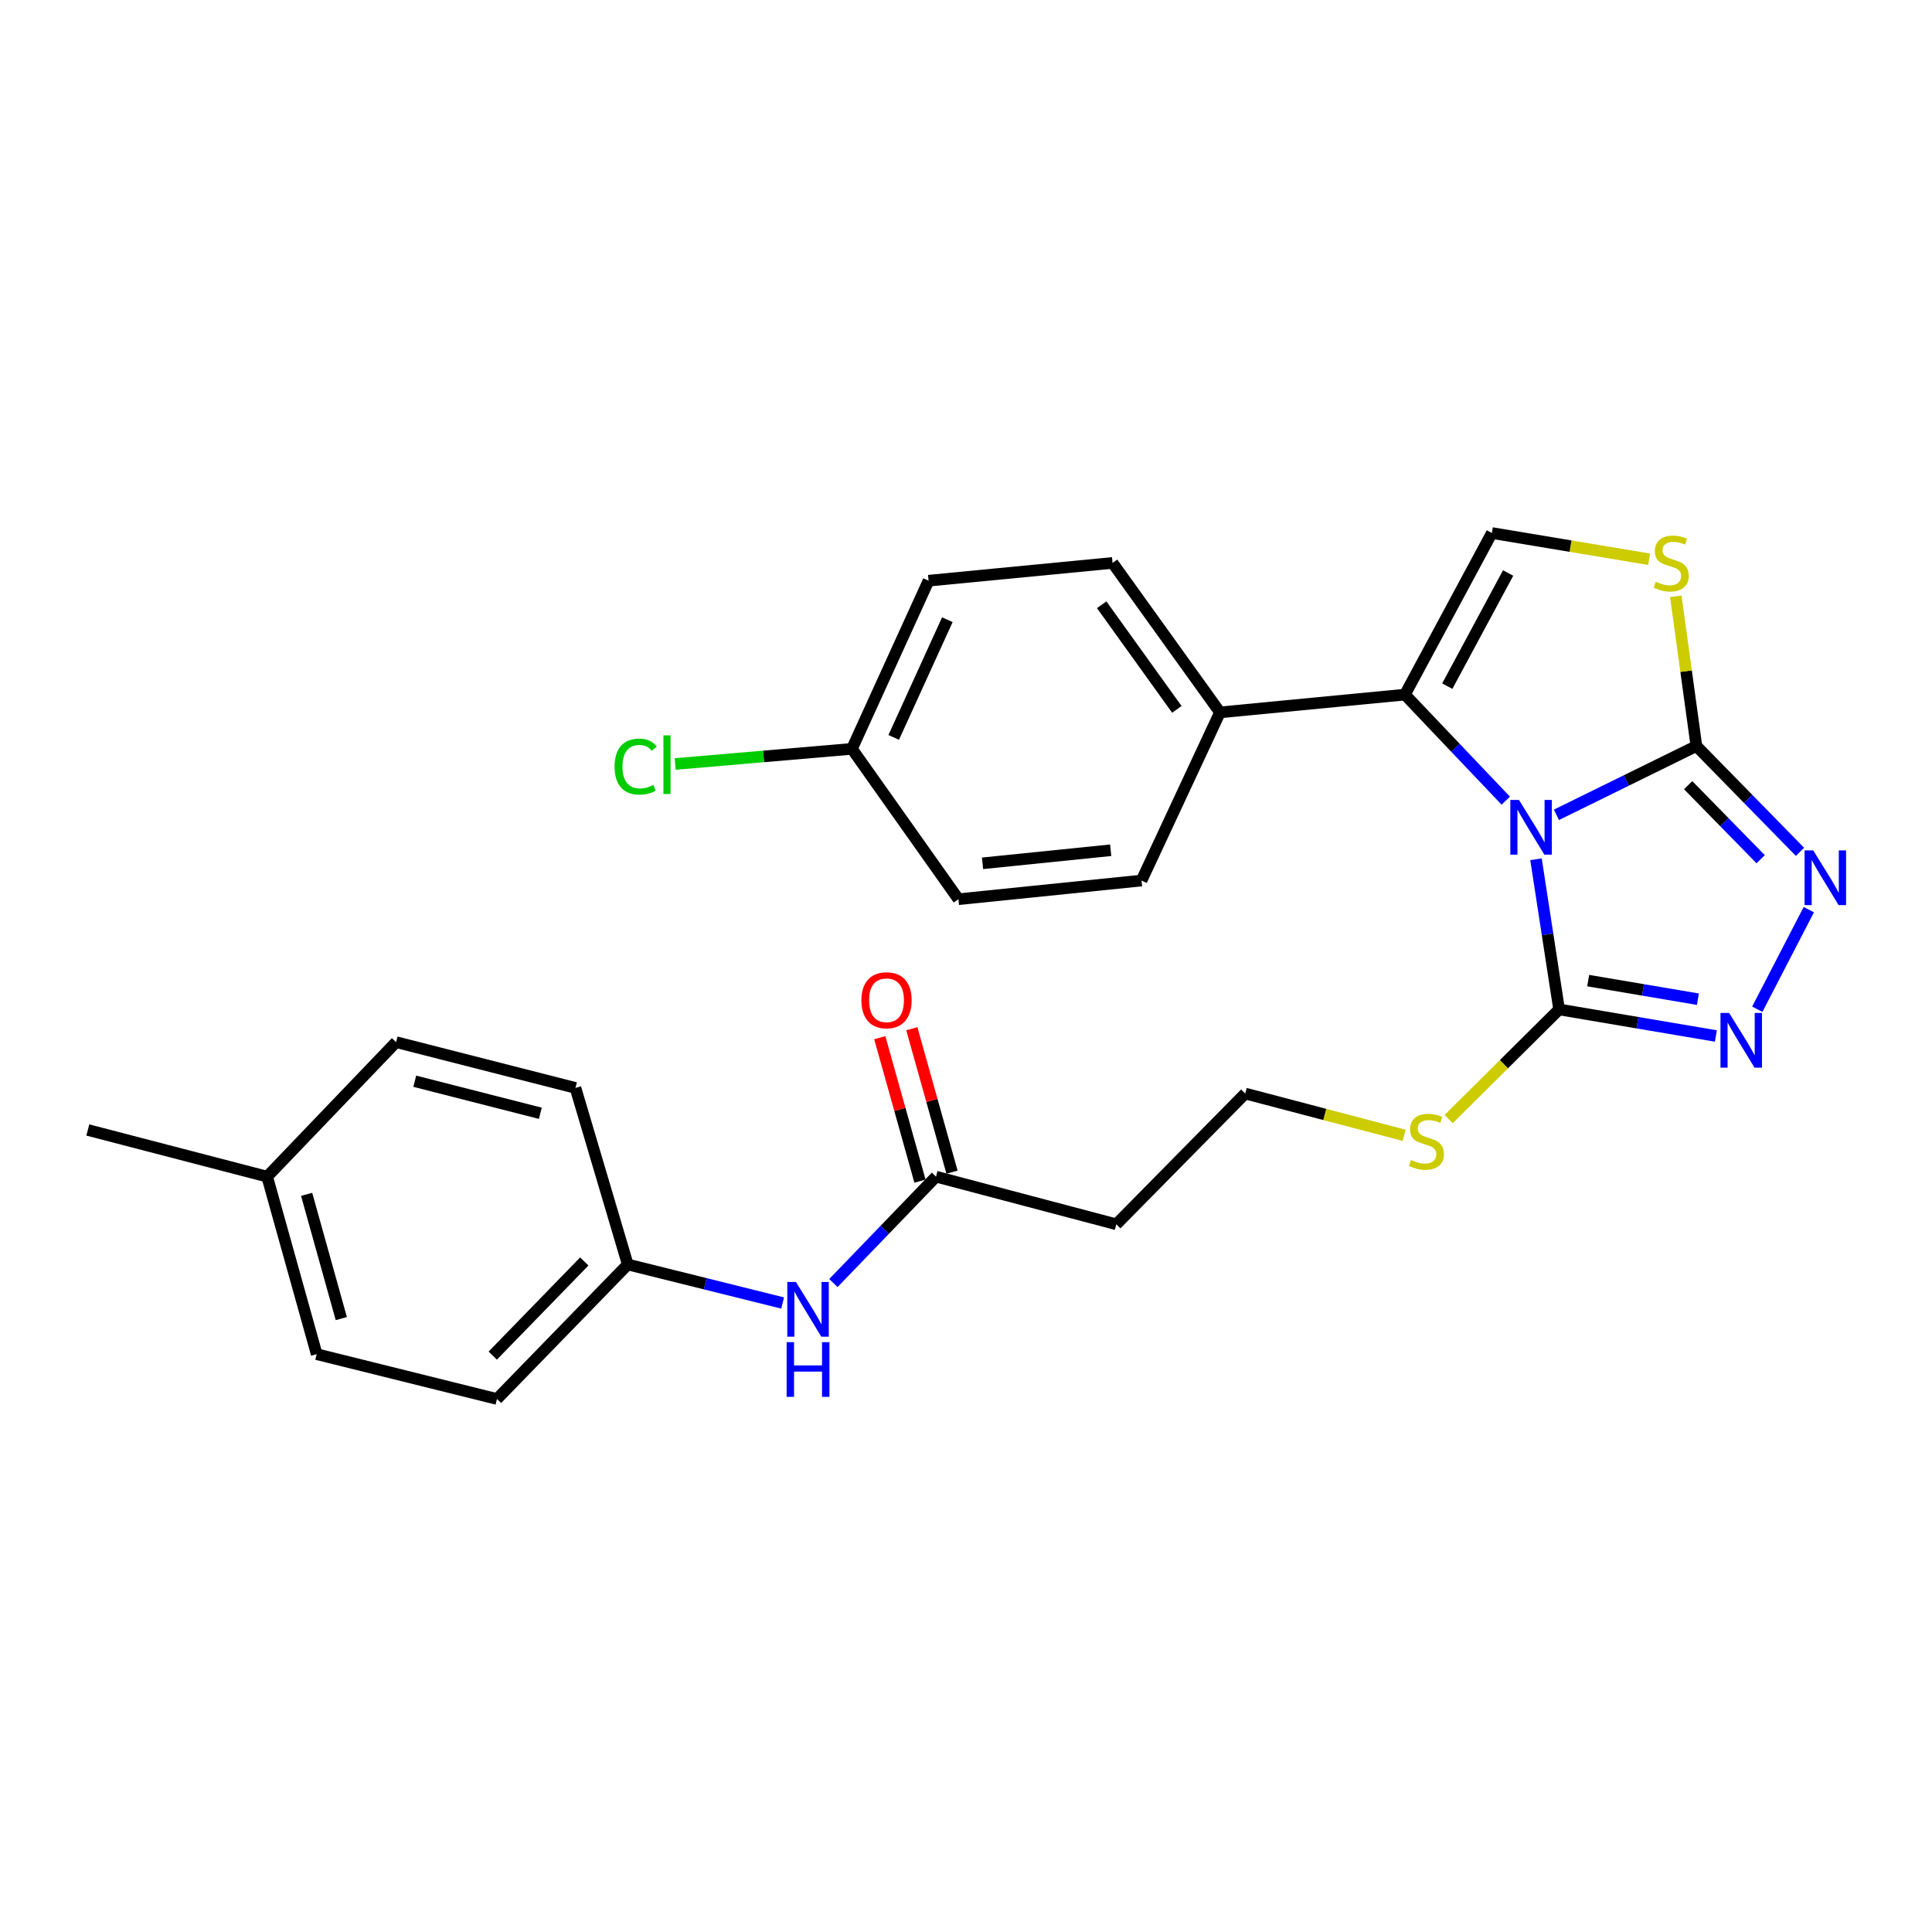 <?xml version='1.0' encoding='iso-8859-1'?>
<svg version='1.1' baseProfile='full'
              xmlns='http://www.w3.org/2000/svg'
                      xmlns:rdkit='http://www.rdkit.org/xml'
                      xmlns:xlink='http://www.w3.org/1999/xlink'
                  xml:space='preserve'
width='1000px' height='1000px' viewBox='0 0 1000 1000'>
<!-- END OF HEADER -->
<rect style='opacity:1.0;fill:#FFFFFF;stroke:none' width='1000' height='1000' x='0' y='0'> </rect>
<path class='bond-0' d='M 805.608,421.755 L 841.83,403.946' style='fill:none;fill-rule:evenodd;stroke:#0000FF;stroke-width:6px;stroke-linecap:butt;stroke-linejoin:miter;stroke-opacity:1' />
<path class='bond-0' d='M 841.83,403.946 L 878.051,386.137' style='fill:none;fill-rule:evenodd;stroke:#000000;stroke-width:6px;stroke-linecap:butt;stroke-linejoin:miter;stroke-opacity:1' />
<path class='bond-1' d='M 779.375,414.419 L 753.286,386.977' style='fill:none;fill-rule:evenodd;stroke:#0000FF;stroke-width:6px;stroke-linecap:butt;stroke-linejoin:miter;stroke-opacity:1' />
<path class='bond-1' d='M 753.286,386.977 L 727.197,359.534' style='fill:none;fill-rule:evenodd;stroke:#000000;stroke-width:6px;stroke-linecap:butt;stroke-linejoin:miter;stroke-opacity:1' />
<path class='bond-2' d='M 795.029,444.752 L 801.008,483.616' style='fill:none;fill-rule:evenodd;stroke:#0000FF;stroke-width:6px;stroke-linecap:butt;stroke-linejoin:miter;stroke-opacity:1' />
<path class='bond-2' d='M 801.008,483.616 L 806.986,522.48' style='fill:none;fill-rule:evenodd;stroke:#000000;stroke-width:6px;stroke-linecap:butt;stroke-linejoin:miter;stroke-opacity:1' />
<path class='bond-3' d='M 878.051,386.137 L 904.855,413.521' style='fill:none;fill-rule:evenodd;stroke:#000000;stroke-width:6px;stroke-linecap:butt;stroke-linejoin:miter;stroke-opacity:1' />
<path class='bond-3' d='M 904.855,413.521 L 931.658,440.904' style='fill:none;fill-rule:evenodd;stroke:#0000FF;stroke-width:6px;stroke-linecap:butt;stroke-linejoin:miter;stroke-opacity:1' />
<path class='bond-3' d='M 873.787,406.397 L 892.55,425.565' style='fill:none;fill-rule:evenodd;stroke:#000000;stroke-width:6px;stroke-linecap:butt;stroke-linejoin:miter;stroke-opacity:1' />
<path class='bond-3' d='M 892.55,425.565 L 911.312,444.733' style='fill:none;fill-rule:evenodd;stroke:#0000FF;stroke-width:6px;stroke-linecap:butt;stroke-linejoin:miter;stroke-opacity:1' />
<path class='bond-5' d='M 878.051,386.137 L 872.72,347.388' style='fill:none;fill-rule:evenodd;stroke:#000000;stroke-width:6px;stroke-linecap:butt;stroke-linejoin:miter;stroke-opacity:1' />
<path class='bond-5' d='M 872.72,347.388 L 867.389,308.639' style='fill:none;fill-rule:evenodd;stroke:#CCCC00;stroke-width:6px;stroke-linecap:butt;stroke-linejoin:miter;stroke-opacity:1' />
<path class='bond-6' d='M 727.197,359.534 L 772.185,275.89' style='fill:none;fill-rule:evenodd;stroke:#000000;stroke-width:6px;stroke-linecap:butt;stroke-linejoin:miter;stroke-opacity:1' />
<path class='bond-6' d='M 749.11,355.144 L 780.601,296.593' style='fill:none;fill-rule:evenodd;stroke:#000000;stroke-width:6px;stroke-linecap:butt;stroke-linejoin:miter;stroke-opacity:1' />
<path class='bond-8' d='M 727.197,359.534 L 631.461,368.727' style='fill:none;fill-rule:evenodd;stroke:#000000;stroke-width:6px;stroke-linecap:butt;stroke-linejoin:miter;stroke-opacity:1' />
<path class='bond-4' d='M 806.986,522.48 L 847.557,529.351' style='fill:none;fill-rule:evenodd;stroke:#000000;stroke-width:6px;stroke-linecap:butt;stroke-linejoin:miter;stroke-opacity:1' />
<path class='bond-4' d='M 847.557,529.351 L 888.128,536.222' style='fill:none;fill-rule:evenodd;stroke:#0000FF;stroke-width:6px;stroke-linecap:butt;stroke-linejoin:miter;stroke-opacity:1' />
<path class='bond-4' d='M 822.033,507.564 L 850.432,512.374' style='fill:none;fill-rule:evenodd;stroke:#000000;stroke-width:6px;stroke-linecap:butt;stroke-linejoin:miter;stroke-opacity:1' />
<path class='bond-4' d='M 850.432,512.374 L 878.832,517.183' style='fill:none;fill-rule:evenodd;stroke:#0000FF;stroke-width:6px;stroke-linecap:butt;stroke-linejoin:miter;stroke-opacity:1' />
<path class='bond-10' d='M 806.986,522.48 L 778.399,550.864' style='fill:none;fill-rule:evenodd;stroke:#000000;stroke-width:6px;stroke-linecap:butt;stroke-linejoin:miter;stroke-opacity:1' />
<path class='bond-10' d='M 778.399,550.864 L 749.812,579.248' style='fill:none;fill-rule:evenodd;stroke:#CCCC00;stroke-width:6px;stroke-linecap:butt;stroke-linejoin:miter;stroke-opacity:1' />
<path class='bond-27' d='M 936.232,470.841 L 909.568,522.382' style='fill:none;fill-rule:evenodd;stroke:#0000FF;stroke-width:6px;stroke-linecap:butt;stroke-linejoin:miter;stroke-opacity:1' />
<path class='bond-28' d='M 853.58,289.462 L 812.883,282.676' style='fill:none;fill-rule:evenodd;stroke:#CCCC00;stroke-width:6px;stroke-linecap:butt;stroke-linejoin:miter;stroke-opacity:1' />
<path class='bond-28' d='M 812.883,282.676 L 772.185,275.89' style='fill:none;fill-rule:evenodd;stroke:#000000;stroke-width:6px;stroke-linecap:butt;stroke-linejoin:miter;stroke-opacity:1' />
<path class='bond-7' d='M 484.472,609.032 L 577.797,633.693' style='fill:none;fill-rule:evenodd;stroke:#000000;stroke-width:6px;stroke-linecap:butt;stroke-linejoin:miter;stroke-opacity:1' />
<path class='bond-9' d='M 484.472,609.032 L 457.917,636.565' style='fill:none;fill-rule:evenodd;stroke:#000000;stroke-width:6px;stroke-linecap:butt;stroke-linejoin:miter;stroke-opacity:1' />
<path class='bond-9' d='M 457.917,636.565 L 431.363,664.097' style='fill:none;fill-rule:evenodd;stroke:#0000FF;stroke-width:6px;stroke-linecap:butt;stroke-linejoin:miter;stroke-opacity:1' />
<path class='bond-12' d='M 492.762,606.709 L 482.358,569.584' style='fill:none;fill-rule:evenodd;stroke:#000000;stroke-width:6px;stroke-linecap:butt;stroke-linejoin:miter;stroke-opacity:1' />
<path class='bond-12' d='M 482.358,569.584 L 471.955,532.459' style='fill:none;fill-rule:evenodd;stroke:#FF0000;stroke-width:6px;stroke-linecap:butt;stroke-linejoin:miter;stroke-opacity:1' />
<path class='bond-12' d='M 476.182,611.355 L 465.778,574.23' style='fill:none;fill-rule:evenodd;stroke:#000000;stroke-width:6px;stroke-linecap:butt;stroke-linejoin:miter;stroke-opacity:1' />
<path class='bond-12' d='M 465.778,574.23 L 455.375,537.105' style='fill:none;fill-rule:evenodd;stroke:#FF0000;stroke-width:6px;stroke-linecap:butt;stroke-linejoin:miter;stroke-opacity:1' />
<path class='bond-13' d='M 631.461,368.727 L 575.864,291.368' style='fill:none;fill-rule:evenodd;stroke:#000000;stroke-width:6px;stroke-linecap:butt;stroke-linejoin:miter;stroke-opacity:1' />
<path class='bond-13' d='M 609.14,367.172 L 570.222,313.02' style='fill:none;fill-rule:evenodd;stroke:#000000;stroke-width:6px;stroke-linecap:butt;stroke-linejoin:miter;stroke-opacity:1' />
<path class='bond-14' d='M 631.461,368.727 L 590.854,455.767' style='fill:none;fill-rule:evenodd;stroke:#000000;stroke-width:6px;stroke-linecap:butt;stroke-linejoin:miter;stroke-opacity:1' />
<path class='bond-15' d='M 405.094,674.435 L 365.013,664.462' style='fill:none;fill-rule:evenodd;stroke:#0000FF;stroke-width:6px;stroke-linecap:butt;stroke-linejoin:miter;stroke-opacity:1' />
<path class='bond-15' d='M 365.013,664.462 L 324.932,654.489' style='fill:none;fill-rule:evenodd;stroke:#000000;stroke-width:6px;stroke-linecap:butt;stroke-linejoin:miter;stroke-opacity:1' />
<path class='bond-16' d='M 726.808,587.642 L 685.668,576.828' style='fill:none;fill-rule:evenodd;stroke:#CCCC00;stroke-width:6px;stroke-linecap:butt;stroke-linejoin:miter;stroke-opacity:1' />
<path class='bond-16' d='M 685.668,576.828 L 644.529,566.014' style='fill:none;fill-rule:evenodd;stroke:#000000;stroke-width:6px;stroke-linecap:butt;stroke-linejoin:miter;stroke-opacity:1' />
<path class='bond-11' d='M 577.797,633.693 L 644.529,566.014' style='fill:none;fill-rule:evenodd;stroke:#000000;stroke-width:6px;stroke-linecap:butt;stroke-linejoin:miter;stroke-opacity:1' />
<path class='bond-19' d='M 575.864,291.368 L 480.626,300.561' style='fill:none;fill-rule:evenodd;stroke:#000000;stroke-width:6px;stroke-linecap:butt;stroke-linejoin:miter;stroke-opacity:1' />
<path class='bond-18' d='M 590.854,455.767 L 496.085,465.429' style='fill:none;fill-rule:evenodd;stroke:#000000;stroke-width:6px;stroke-linecap:butt;stroke-linejoin:miter;stroke-opacity:1' />
<path class='bond-18' d='M 574.892,440.087 L 508.554,446.85' style='fill:none;fill-rule:evenodd;stroke:#000000;stroke-width:6px;stroke-linecap:butt;stroke-linejoin:miter;stroke-opacity:1' />
<path class='bond-22' d='M 324.932,654.489 L 297.86,563.106' style='fill:none;fill-rule:evenodd;stroke:#000000;stroke-width:6px;stroke-linecap:butt;stroke-linejoin:miter;stroke-opacity:1' />
<path class='bond-23' d='M 324.932,654.489 L 257.234,724.11' style='fill:none;fill-rule:evenodd;stroke:#000000;stroke-width:6px;stroke-linecap:butt;stroke-linejoin:miter;stroke-opacity:1' />
<path class='bond-23' d='M 302.432,652.929 L 255.044,701.663' style='fill:none;fill-rule:evenodd;stroke:#000000;stroke-width:6px;stroke-linecap:butt;stroke-linejoin:miter;stroke-opacity:1' />
<path class='bond-17' d='M 440.966,387.601 L 496.085,465.429' style='fill:none;fill-rule:evenodd;stroke:#000000;stroke-width:6px;stroke-linecap:butt;stroke-linejoin:miter;stroke-opacity:1' />
<path class='bond-21' d='M 440.966,387.601 L 395.22,391.523' style='fill:none;fill-rule:evenodd;stroke:#000000;stroke-width:6px;stroke-linecap:butt;stroke-linejoin:miter;stroke-opacity:1' />
<path class='bond-21' d='M 395.22,391.523 L 349.473,395.445' style='fill:none;fill-rule:evenodd;stroke:#00CC00;stroke-width:6px;stroke-linecap:butt;stroke-linejoin:miter;stroke-opacity:1' />
<path class='bond-29' d='M 440.966,387.601 L 480.626,300.561' style='fill:none;fill-rule:evenodd;stroke:#000000;stroke-width:6px;stroke-linecap:butt;stroke-linejoin:miter;stroke-opacity:1' />
<path class='bond-29' d='M 462.584,381.684 L 490.346,320.756' style='fill:none;fill-rule:evenodd;stroke:#000000;stroke-width:6px;stroke-linecap:butt;stroke-linejoin:miter;stroke-opacity:1' />
<path class='bond-20' d='M 138.282,609.032 L 163.919,700.913' style='fill:none;fill-rule:evenodd;stroke:#000000;stroke-width:6px;stroke-linecap:butt;stroke-linejoin:miter;stroke-opacity:1' />
<path class='bond-20' d='M 158.713,618.187 L 176.658,682.503' style='fill:none;fill-rule:evenodd;stroke:#000000;stroke-width:6px;stroke-linecap:butt;stroke-linejoin:miter;stroke-opacity:1' />
<path class='bond-26' d='M 138.282,609.032 L 45.455,584.878' style='fill:none;fill-rule:evenodd;stroke:#000000;stroke-width:6px;stroke-linecap:butt;stroke-linejoin:miter;stroke-opacity:1' />
<path class='bond-30' d='M 138.282,609.032 L 205.014,539.402' style='fill:none;fill-rule:evenodd;stroke:#000000;stroke-width:6px;stroke-linecap:butt;stroke-linejoin:miter;stroke-opacity:1' />
<path class='bond-24' d='M 297.86,563.106 L 205.014,539.402' style='fill:none;fill-rule:evenodd;stroke:#000000;stroke-width:6px;stroke-linecap:butt;stroke-linejoin:miter;stroke-opacity:1' />
<path class='bond-24' d='M 279.674,576.234 L 214.681,559.641' style='fill:none;fill-rule:evenodd;stroke:#000000;stroke-width:6px;stroke-linecap:butt;stroke-linejoin:miter;stroke-opacity:1' />
<path class='bond-25' d='M 257.234,724.11 L 163.919,700.913' style='fill:none;fill-rule:evenodd;stroke:#000000;stroke-width:6px;stroke-linecap:butt;stroke-linejoin:miter;stroke-opacity:1' />
<path  class='atom-0' d='M 786.224 414.048
L 795.504 429.048
Q 796.424 430.528, 797.904 433.208
Q 799.384 435.888, 799.464 436.048
L 799.464 414.048
L 803.224 414.048
L 803.224 442.368
L 799.344 442.368
L 789.384 425.968
Q 788.224 424.048, 786.984 421.848
Q 785.784 419.648, 785.424 418.968
L 785.424 442.368
L 781.744 442.368
L 781.744 414.048
L 786.224 414.048
' fill='#0000FF'/>
<path  class='atom-4' d='M 938.523 440.153
L 947.803 455.153
Q 948.723 456.633, 950.203 459.313
Q 951.683 461.993, 951.763 462.153
L 951.763 440.153
L 955.523 440.153
L 955.523 468.473
L 951.643 468.473
L 941.683 452.073
Q 940.523 450.153, 939.283 447.953
Q 938.083 445.753, 937.723 445.073
L 937.723 468.473
L 934.043 468.473
L 934.043 440.153
L 938.523 440.153
' fill='#0000FF'/>
<path  class='atom-5' d='M 894.998 524.285
L 904.278 539.285
Q 905.198 540.765, 906.678 543.445
Q 908.158 546.125, 908.238 546.285
L 908.238 524.285
L 911.998 524.285
L 911.998 552.605
L 908.118 552.605
L 898.158 536.205
Q 896.998 534.285, 895.758 532.085
Q 894.558 529.885, 894.198 529.205
L 894.198 552.605
L 890.518 552.605
L 890.518 524.285
L 894.998 524.285
' fill='#0000FF'/>
<path  class='atom-6' d='M 857.013 301.088
Q 857.333 301.208, 858.653 301.768
Q 859.973 302.328, 861.413 302.688
Q 862.893 303.008, 864.333 303.008
Q 867.013 303.008, 868.573 301.728
Q 870.133 300.408, 870.133 298.128
Q 870.133 296.568, 869.333 295.608
Q 868.573 294.648, 867.373 294.128
Q 866.173 293.608, 864.173 293.008
Q 861.653 292.248, 860.133 291.528
Q 858.653 290.808, 857.573 289.288
Q 856.533 287.768, 856.533 285.208
Q 856.533 281.648, 858.933 279.448
Q 861.373 277.248, 866.173 277.248
Q 869.453 277.248, 873.173 278.808
L 872.253 281.888
Q 868.853 280.488, 866.293 280.488
Q 863.533 280.488, 862.013 281.648
Q 860.493 282.768, 860.533 284.728
Q 860.533 286.248, 861.293 287.168
Q 862.093 288.088, 863.213 288.608
Q 864.373 289.128, 866.293 289.728
Q 868.853 290.528, 870.373 291.328
Q 871.893 292.128, 872.973 293.768
Q 874.093 295.368, 874.093 298.128
Q 874.093 302.048, 871.453 304.168
Q 868.853 306.248, 864.493 306.248
Q 861.973 306.248, 860.053 305.688
Q 858.173 305.168, 855.933 304.248
L 857.013 301.088
' fill='#CCCC00'/>
<path  class='atom-10' d='M 411.978 663.546
L 421.258 678.546
Q 422.178 680.026, 423.658 682.706
Q 425.138 685.386, 425.218 685.546
L 425.218 663.546
L 428.978 663.546
L 428.978 691.866
L 425.098 691.866
L 415.138 675.466
Q 413.978 673.546, 412.738 671.346
Q 411.538 669.146, 411.178 668.466
L 411.178 691.866
L 407.498 691.866
L 407.498 663.546
L 411.978 663.546
' fill='#0000FF'/>
<path  class='atom-10' d='M 407.158 694.698
L 410.998 694.698
L 410.998 706.738
L 425.478 706.738
L 425.478 694.698
L 429.318 694.698
L 429.318 723.018
L 425.478 723.018
L 425.478 709.938
L 410.998 709.938
L 410.998 723.018
L 407.158 723.018
L 407.158 694.698
' fill='#0000FF'/>
<path  class='atom-11' d='M 730.313 600.386
Q 730.633 600.506, 731.953 601.066
Q 733.273 601.626, 734.713 601.986
Q 736.193 602.306, 737.633 602.306
Q 740.313 602.306, 741.873 601.026
Q 743.433 599.706, 743.433 597.426
Q 743.433 595.866, 742.633 594.906
Q 741.873 593.946, 740.673 593.426
Q 739.473 592.906, 737.473 592.306
Q 734.953 591.546, 733.433 590.826
Q 731.953 590.106, 730.873 588.586
Q 729.833 587.066, 729.833 584.506
Q 729.833 580.946, 732.233 578.746
Q 734.673 576.546, 739.473 576.546
Q 742.753 576.546, 746.473 578.106
L 745.553 581.186
Q 742.153 579.786, 739.593 579.786
Q 736.833 579.786, 735.313 580.946
Q 733.793 582.066, 733.833 584.026
Q 733.833 585.546, 734.593 586.466
Q 735.393 587.386, 736.513 587.906
Q 737.673 588.426, 739.593 589.026
Q 742.153 589.826, 743.673 590.626
Q 745.193 591.426, 746.273 593.066
Q 747.393 594.666, 747.393 597.426
Q 747.393 601.346, 744.753 603.466
Q 742.153 605.546, 737.793 605.546
Q 735.273 605.546, 733.353 604.986
Q 731.473 604.466, 729.233 603.546
L 730.313 600.386
' fill='#CCCC00'/>
<path  class='atom-13' d='M 445.864 517.729
Q 445.864 510.929, 449.224 507.129
Q 452.584 503.329, 458.864 503.329
Q 465.144 503.329, 468.504 507.129
Q 471.864 510.929, 471.864 517.729
Q 471.864 524.609, 468.464 528.529
Q 465.064 532.409, 458.864 532.409
Q 452.624 532.409, 449.224 528.529
Q 445.864 524.649, 445.864 517.729
M 458.864 529.209
Q 463.184 529.209, 465.504 526.329
Q 467.864 523.409, 467.864 517.729
Q 467.864 512.169, 465.504 509.369
Q 463.184 506.529, 458.864 506.529
Q 454.544 506.529, 452.184 509.329
Q 449.864 512.129, 449.864 517.729
Q 449.864 523.449, 452.184 526.329
Q 454.544 529.209, 458.864 529.209
' fill='#FF0000'/>
<path  class='atom-22' d='M 318.111 396.788
Q 318.111 389.748, 321.391 386.068
Q 324.711 382.348, 330.991 382.348
Q 336.831 382.348, 339.951 386.468
L 337.311 388.628
Q 335.031 385.628, 330.991 385.628
Q 326.711 385.628, 324.431 388.508
Q 322.191 391.348, 322.191 396.788
Q 322.191 402.388, 324.511 405.268
Q 326.871 408.148, 331.431 408.148
Q 334.551 408.148, 338.191 406.268
L 339.311 409.268
Q 337.831 410.228, 335.591 410.788
Q 333.351 411.348, 330.871 411.348
Q 324.711 411.348, 321.391 407.588
Q 318.111 403.828, 318.111 396.788
' fill='#00CC00'/>
<path  class='atom-22' d='M 343.391 380.628
L 347.071 380.628
L 347.071 410.988
L 343.391 410.988
L 343.391 380.628
' fill='#00CC00'/>
</svg>
